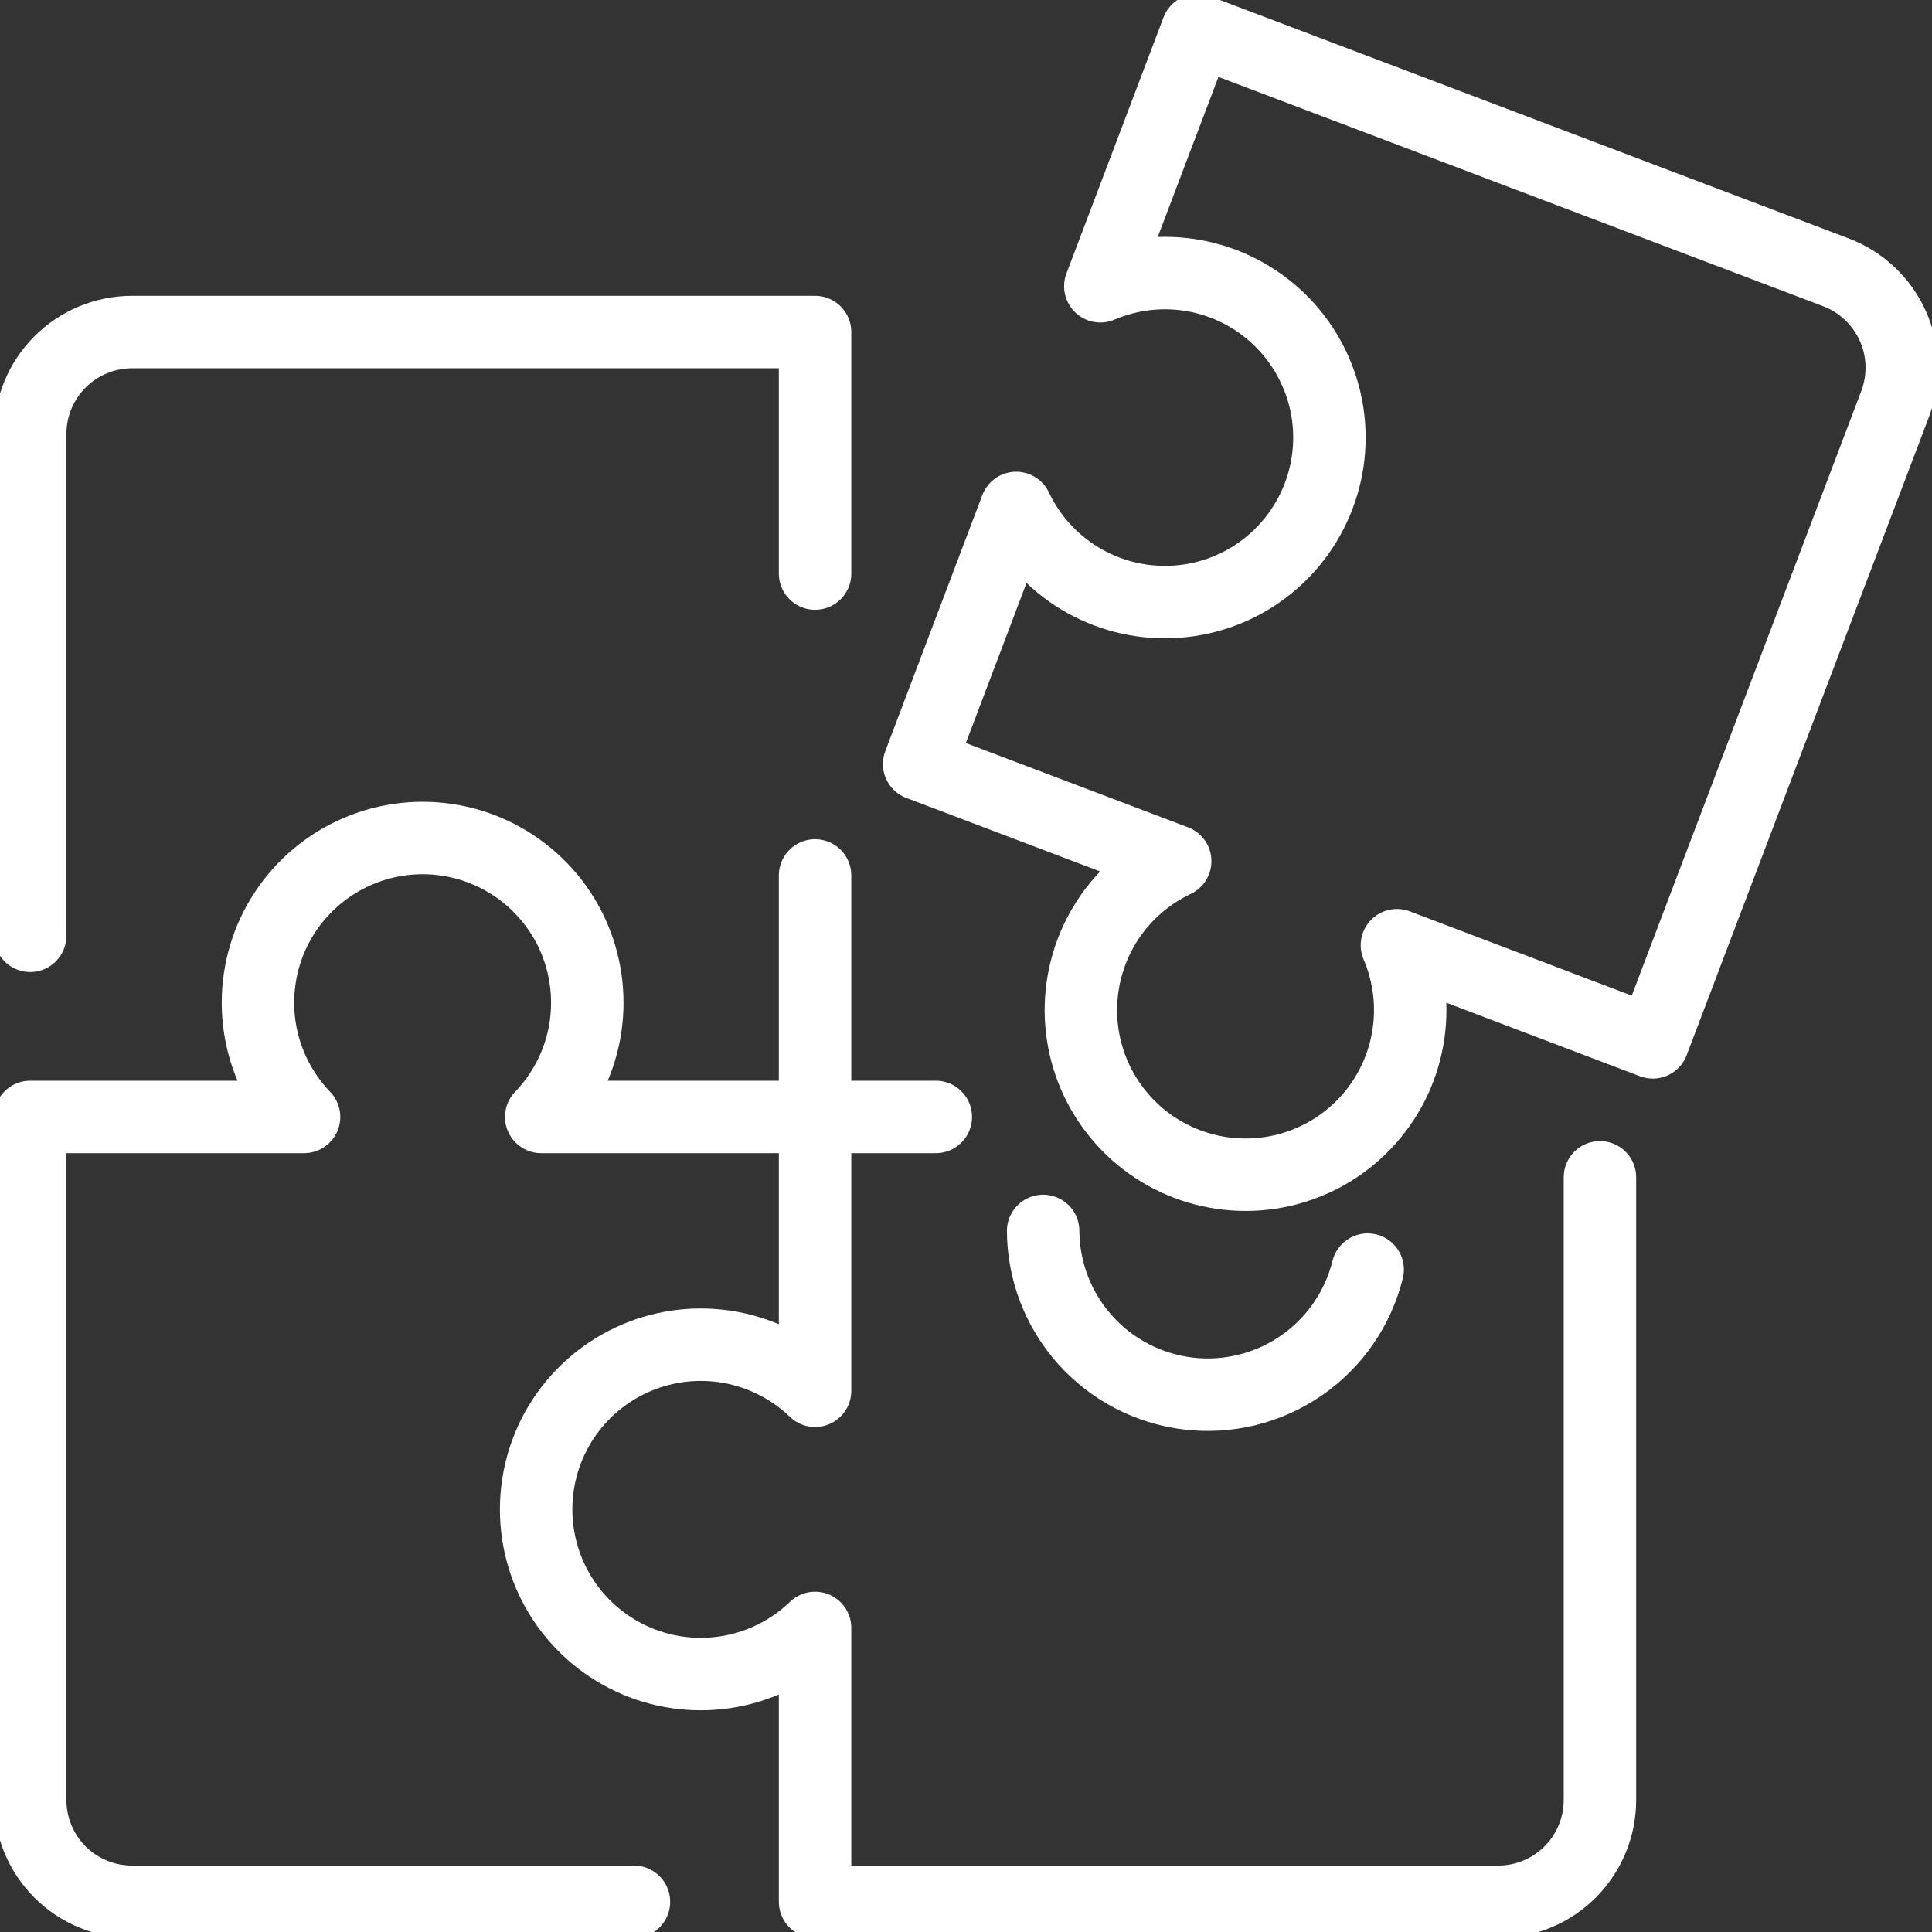 <svg width="40" height="40" viewBox="0 0 40 40" fill="none" xmlns="http://www.w3.org/2000/svg">
<rect x="0" y="0" width="40" height="40" fill="#333333" stroke="none"/>
<g clip-path="url(#clip0_109_2109)">
<g clip-path="url(#clip1_109_2109)">
<path d="M16.875 11.875V6.875H2.735C2.175 6.875 1.639 7.097 1.243 7.493C0.847 7.889 0.625 8.425 0.625 8.985V19.375" stroke="white" stroke-width="1.5" stroke-linecap="round" stroke-linejoin="round"/>
<path d="M16.875 23.125V18.125" stroke="white" stroke-width="1.5" stroke-linecap="round" stroke-linejoin="round"/>
<path d="M24.791 0.625L22.781 5.927C23.396 5.665 24.074 5.589 24.731 5.709C25.388 5.829 25.995 6.14 26.477 6.603C26.959 7.066 27.294 7.66 27.441 8.312C27.588 8.963 27.54 9.644 27.302 10.268C27.065 10.893 26.65 11.434 26.108 11.824C25.566 12.215 24.921 12.437 24.253 12.463C23.586 12.49 22.925 12.319 22.354 11.973C21.782 11.627 21.325 11.121 21.039 10.517L19.03 15.819L24.331 17.83C23.727 18.116 23.219 18.573 22.872 19.145C22.526 19.717 22.355 20.379 22.381 21.047C22.407 21.715 22.63 22.361 23.021 22.904C23.412 23.447 23.954 23.863 24.579 24.1C25.205 24.337 25.886 24.385 26.539 24.238C27.191 24.091 27.786 23.755 28.249 23.272C28.712 22.789 29.023 22.181 29.142 21.522C29.262 20.864 29.185 20.185 28.922 19.57L34.219 21.581L39.238 8.36C39.435 7.836 39.418 7.256 39.188 6.746C38.958 6.236 38.535 5.838 38.013 5.639L24.791 0.625Z" stroke="white" stroke-width="1.5" stroke-linecap="round" stroke-linejoin="round"/>
<path d="M28.316 26.286C28.116 27.093 27.628 27.799 26.945 28.271C26.261 28.744 25.428 28.95 24.602 28.852C23.777 28.753 23.016 28.357 22.463 27.737C21.909 27.117 21.601 26.316 21.597 25.485" stroke="white" stroke-width="1.5" stroke-linecap="round" stroke-linejoin="round"/>
<path d="M19.375 23.125H16.875V28.795C16.393 28.331 15.786 28.019 15.128 27.897C14.47 27.776 13.791 27.851 13.175 28.112C12.56 28.374 12.035 28.811 11.665 29.369C11.296 29.927 11.1 30.581 11.1 31.25C11.1 31.919 11.296 32.573 11.665 33.131C12.035 33.689 12.56 34.126 13.175 34.388C13.791 34.65 14.47 34.724 15.128 34.603C15.786 34.481 16.393 34.169 16.875 33.705V39.375H31.016C31.293 39.375 31.567 39.321 31.823 39.215C32.079 39.109 32.312 38.954 32.508 38.758C32.704 38.562 32.859 38.329 32.965 38.073C33.071 37.817 33.125 37.543 33.125 37.266V24.375" stroke="white" stroke-width="1.5" stroke-linecap="round" stroke-linejoin="round"/>
<path d="M16.875 23.125H11.205C11.669 22.643 11.981 22.036 12.103 21.378C12.224 20.72 12.149 20.041 11.888 19.425C11.626 18.81 11.189 18.285 10.631 17.916C10.073 17.547 9.419 17.35 8.75 17.35C8.081 17.35 7.427 17.547 6.869 17.916C6.311 18.285 5.874 18.81 5.612 19.425C5.351 20.041 5.276 20.72 5.397 21.378C5.519 22.036 5.831 22.643 6.295 23.125H0.625V37.266C0.625 37.543 0.679 37.817 0.785 38.073C0.891 38.329 1.047 38.562 1.242 38.758C1.438 38.954 1.671 39.109 1.927 39.215C2.183 39.321 2.457 39.375 2.735 39.375H13.125" stroke="white" stroke-width="1.5" stroke-linecap="round" stroke-linejoin="round"/>
</g>
</g>
<defs>
<clipPath id="clip0_109_2109">
<rect width="40" height="40" fill="white"/>
</clipPath>
<clipPath id="clip1_109_2109">
<rect width="40" height="40" fill="white"/>
</clipPath>
</defs>
</svg>

